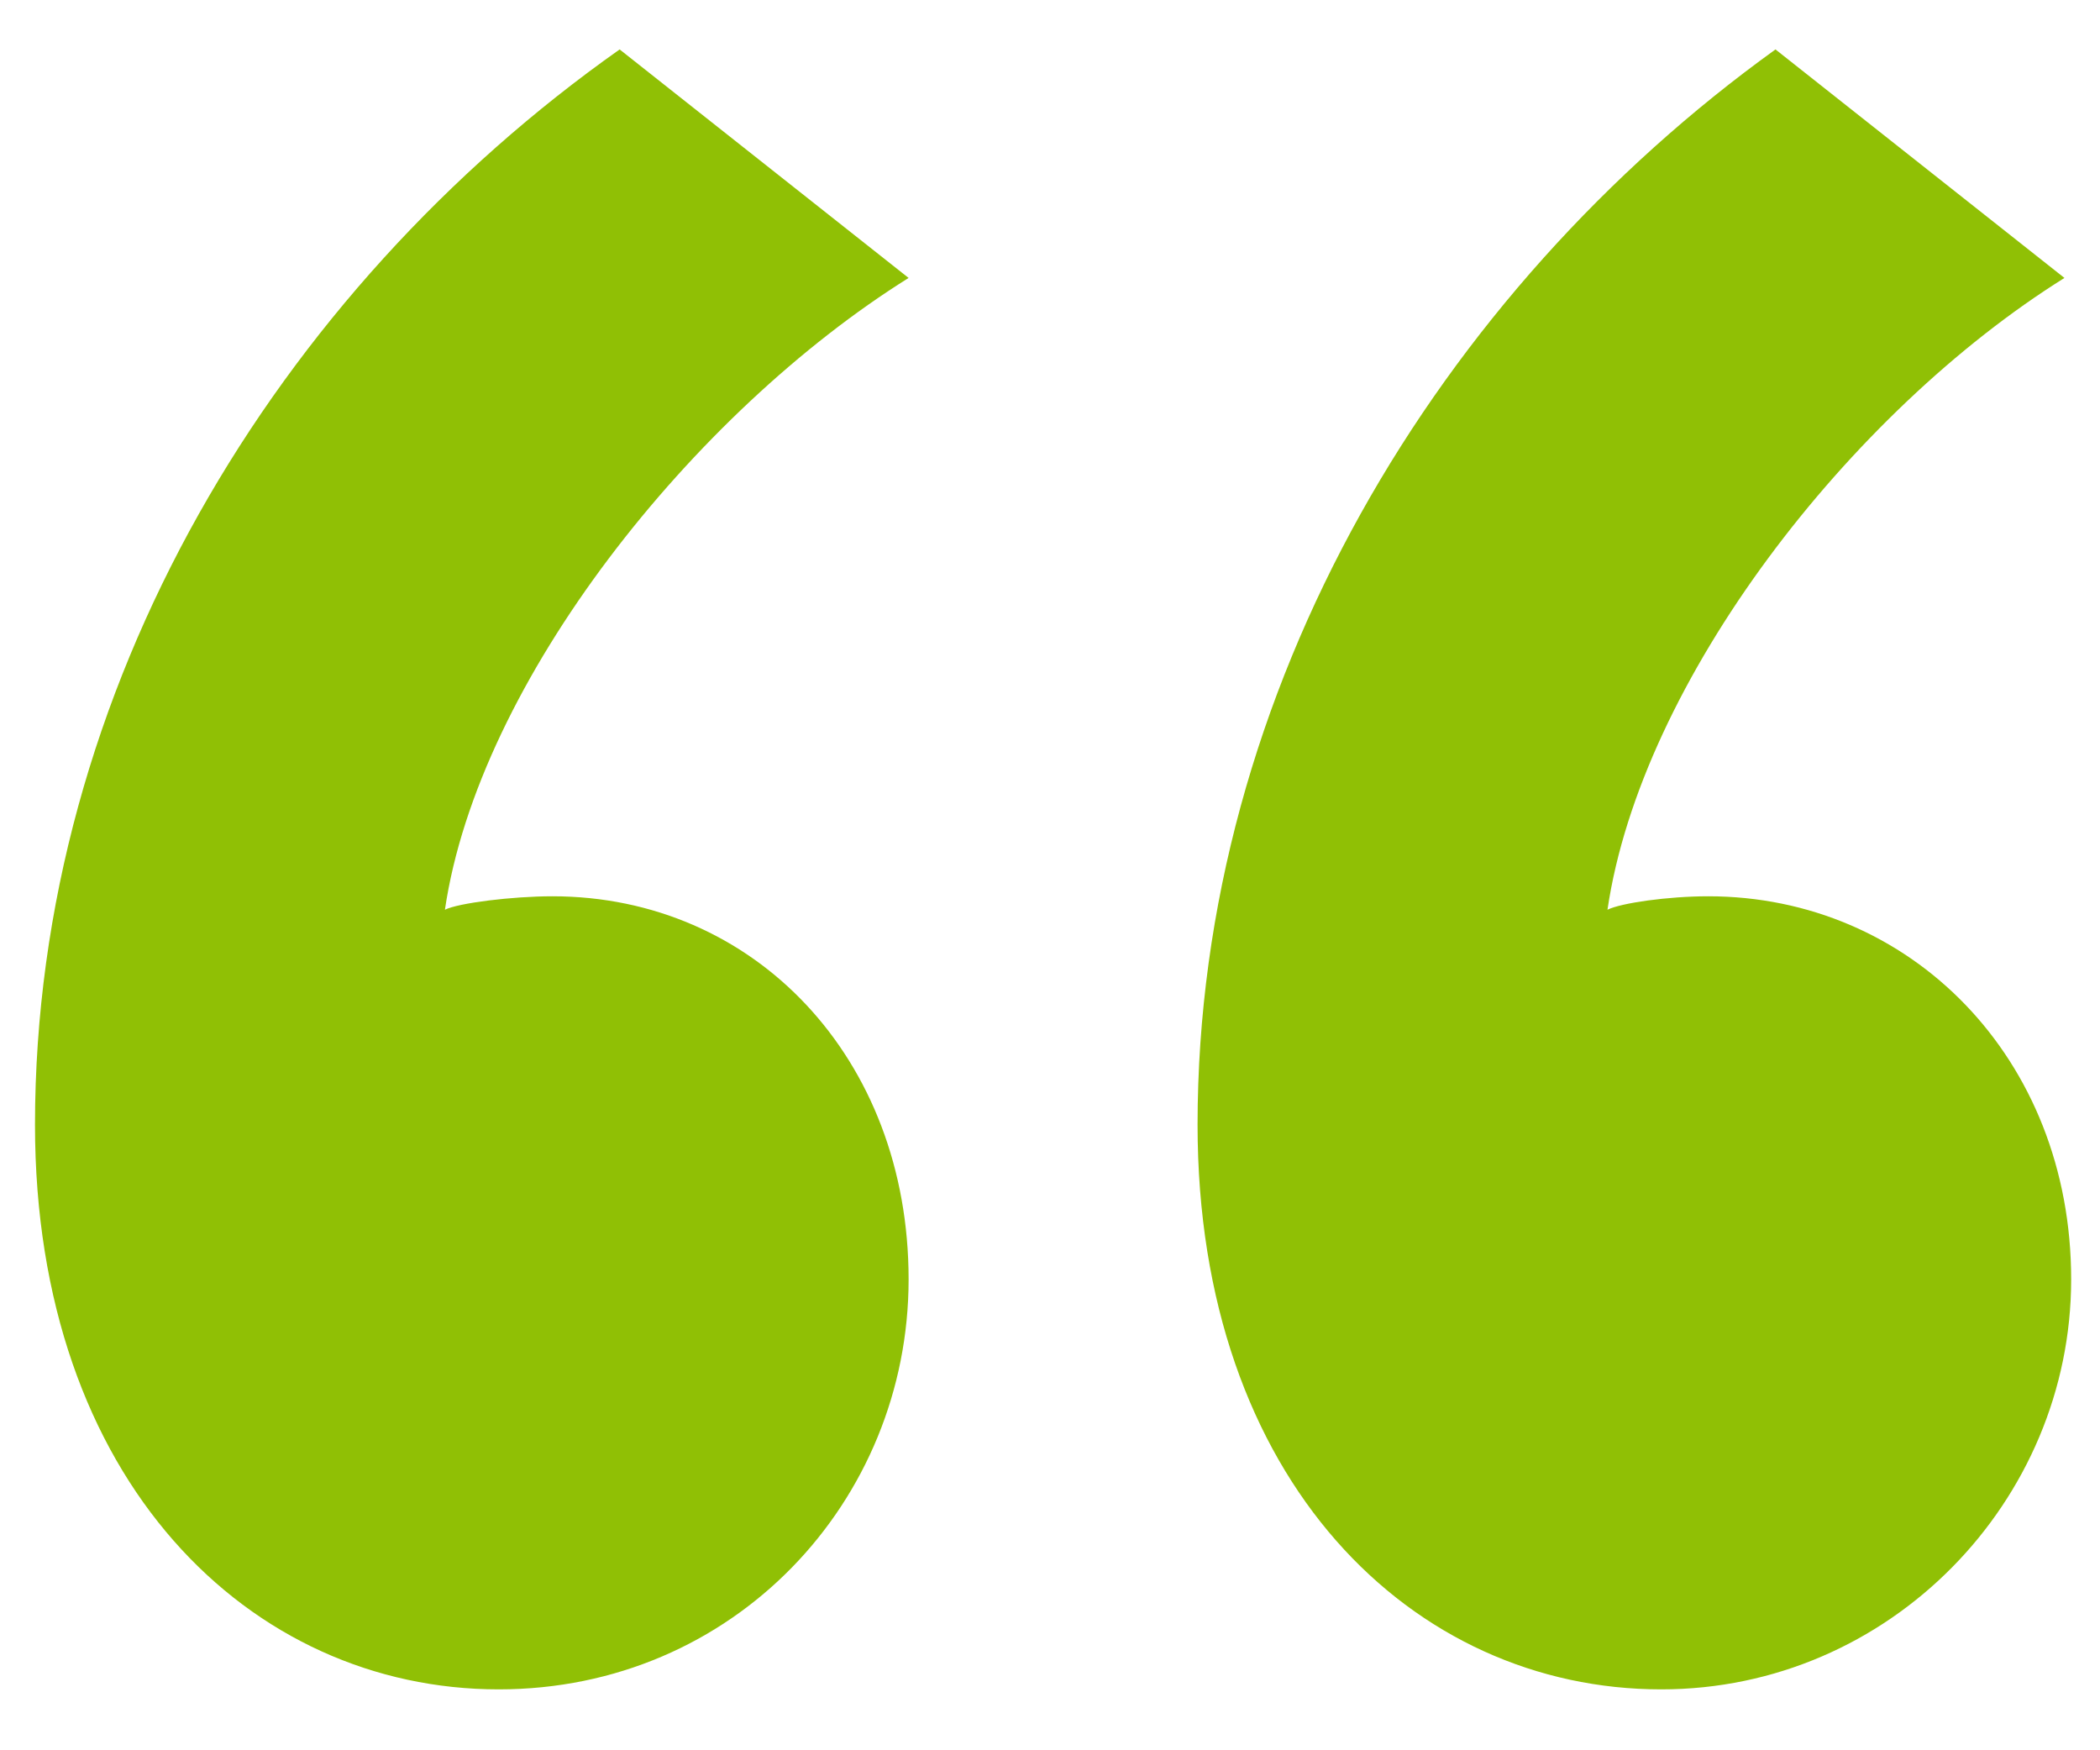 <svg xmlns="http://www.w3.org/2000/svg" width="30" height="25" viewBox="0 0 30 25" fill="none"><path d="M8.852 0.706C3.956 4.162 0.5 9.826 0.5 16.066C0.5 21.154 3.572 24.13 7.124 24.13C10.484 24.13 12.98 21.442 12.98 18.274C12.98 15.106 10.772 12.802 7.892 12.802C7.316 12.802 6.548 12.898 6.356 12.994C6.836 9.73 9.908 5.89 12.98 3.97L8.852 0.706ZM25.364 0.706C20.564 4.162 17.108 9.826 17.108 16.066C17.108 21.154 20.18 24.13 23.732 24.13C26.996 24.13 29.588 21.442 29.588 18.274C29.588 15.106 27.284 12.802 24.404 12.802C23.828 12.802 23.156 12.898 22.964 12.994C23.444 9.73 26.42 5.89 29.492 3.97L25.364 0.706Z" fill="#90C005"></path></svg>